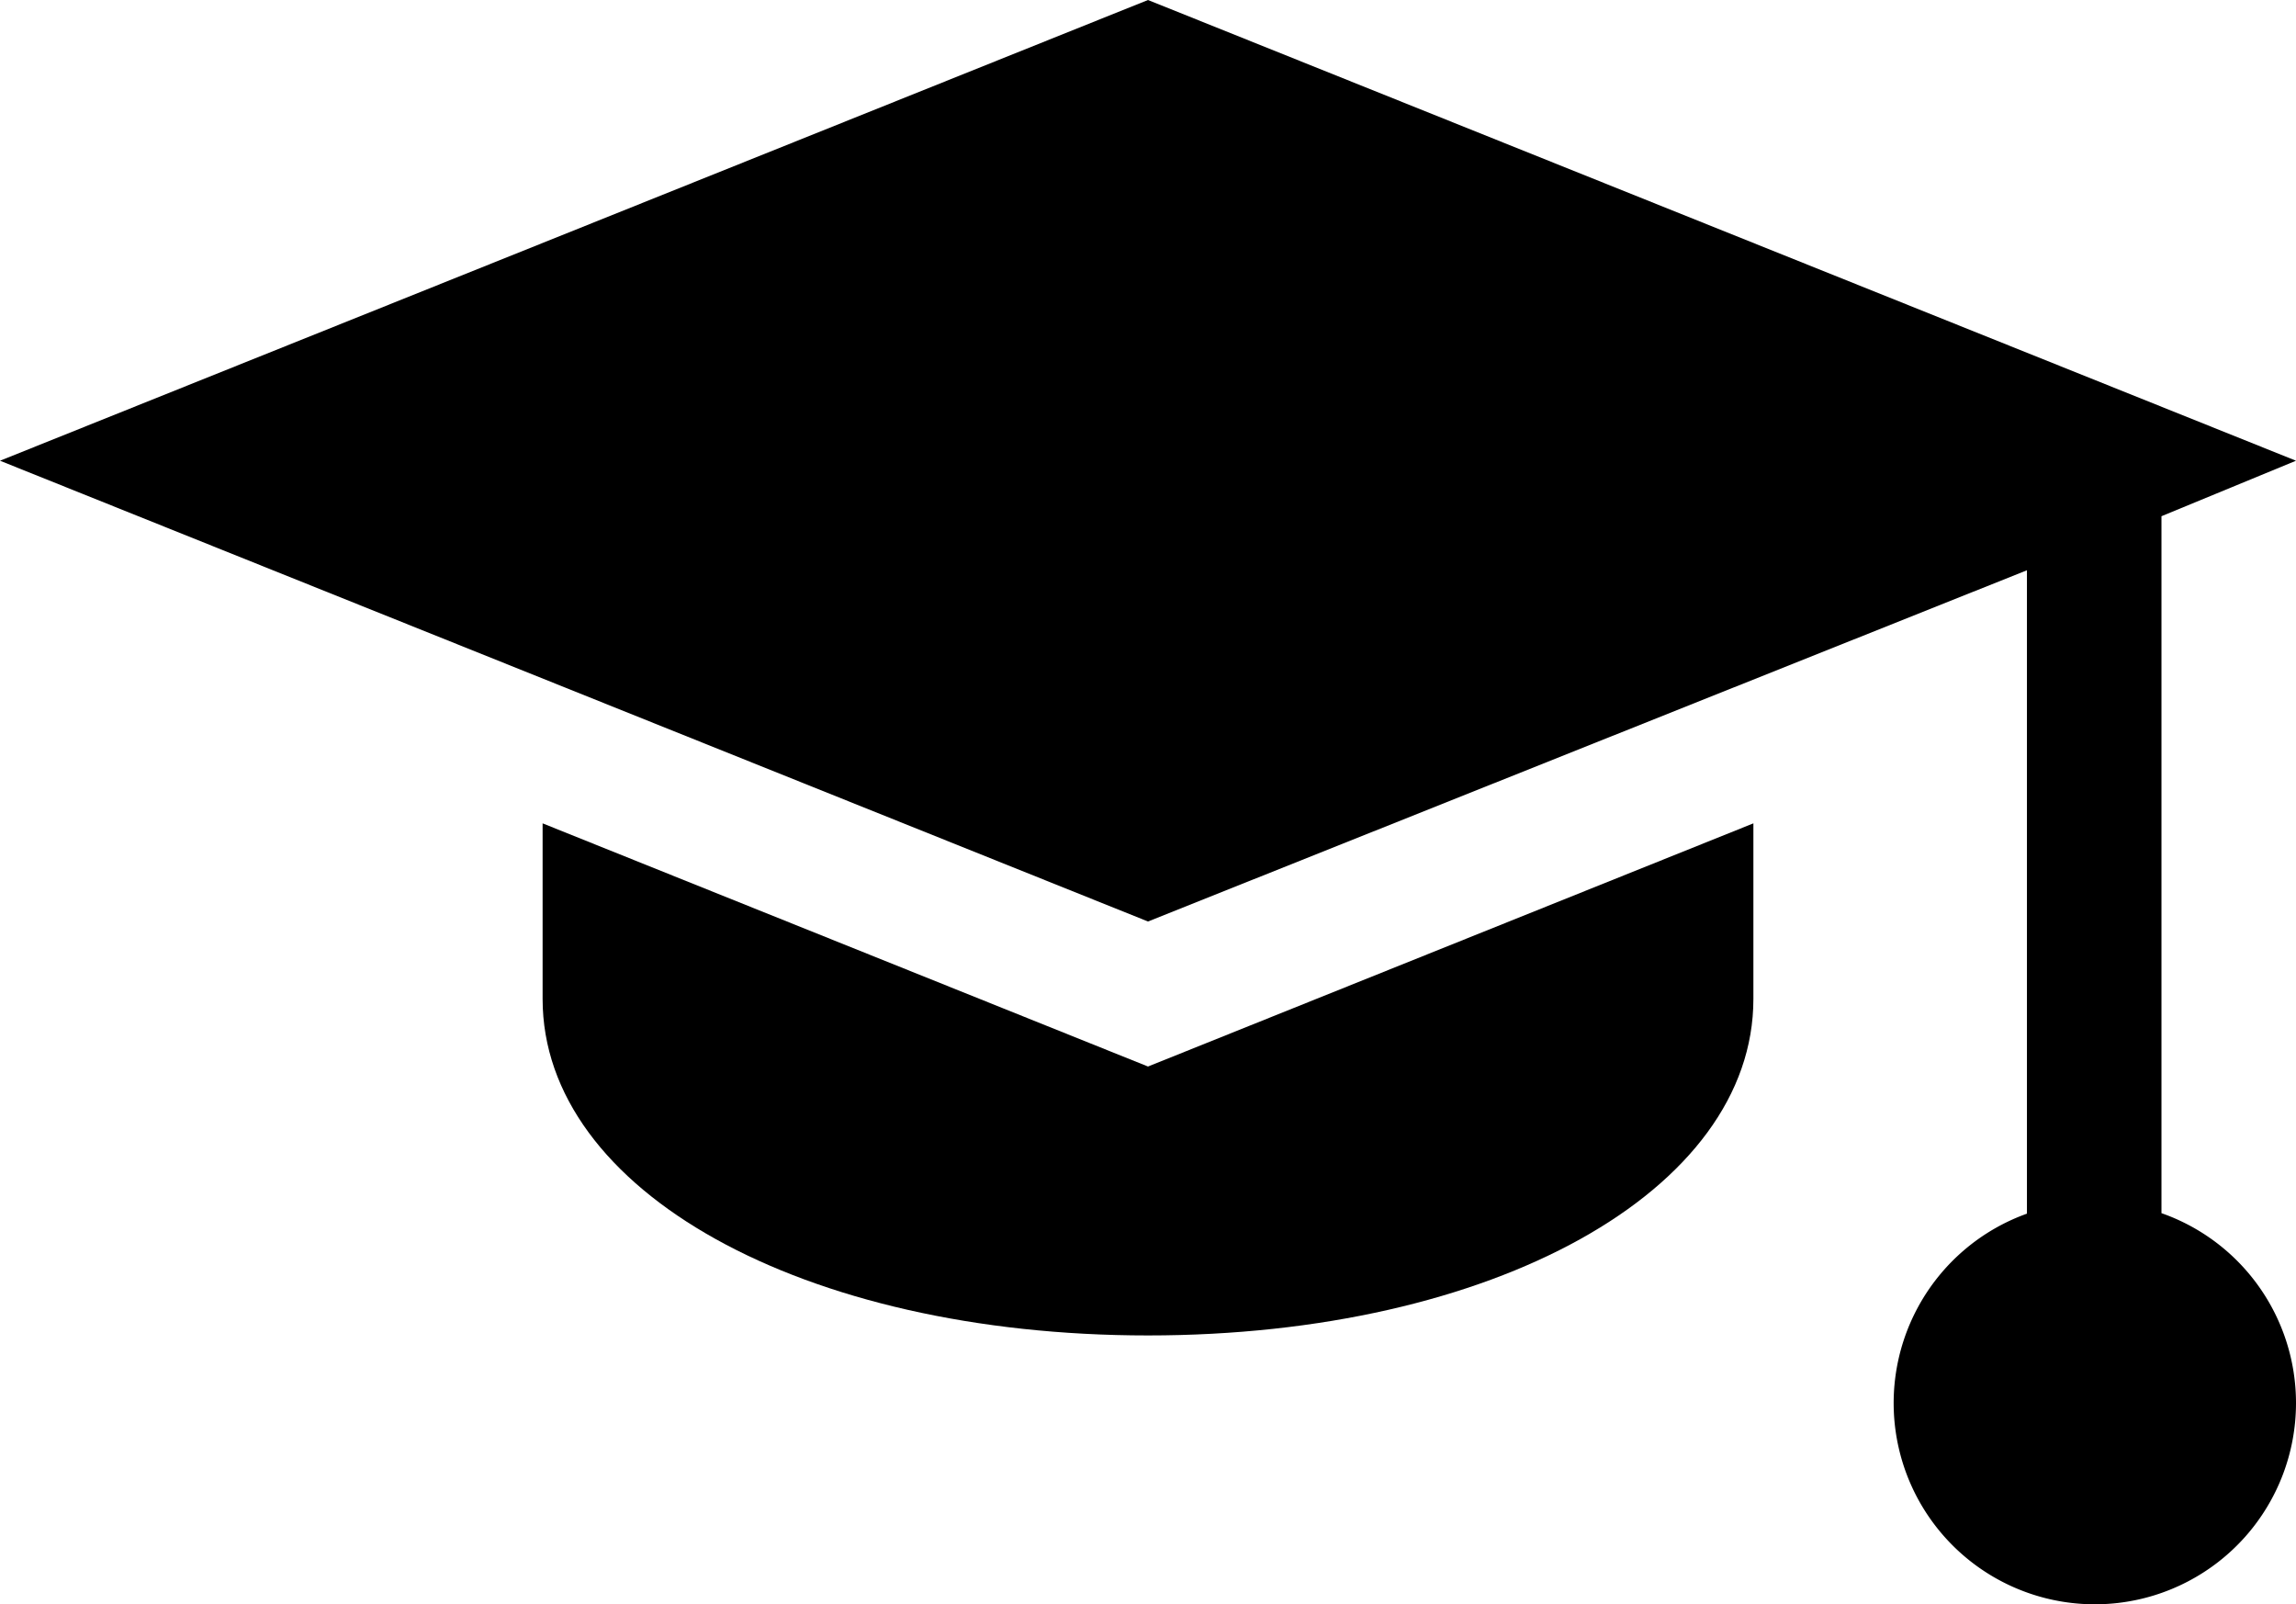 <?xml version="1.0" encoding="UTF-8"?> <svg xmlns="http://www.w3.org/2000/svg" viewBox="0 0 512 357.63"> <g id="Layer_2" data-name="Layer 2"> <g id="Capa_1" data-name="Capa 1"> <path d="M256,237.76,121,183.55v39.16c0,42.76,58,75,135,75s135-32.24,135-75V183.55Z"></path> <path d="M512,312.78a44.86,44.86,0,1,1-60-42.22V127.13l-196,78.3L0,102.71,256,0,512,102.71l-30,12.37V270.45A44.85,44.85,0,0,1,512,312.78Z"></path> </g> </g> </svg> 